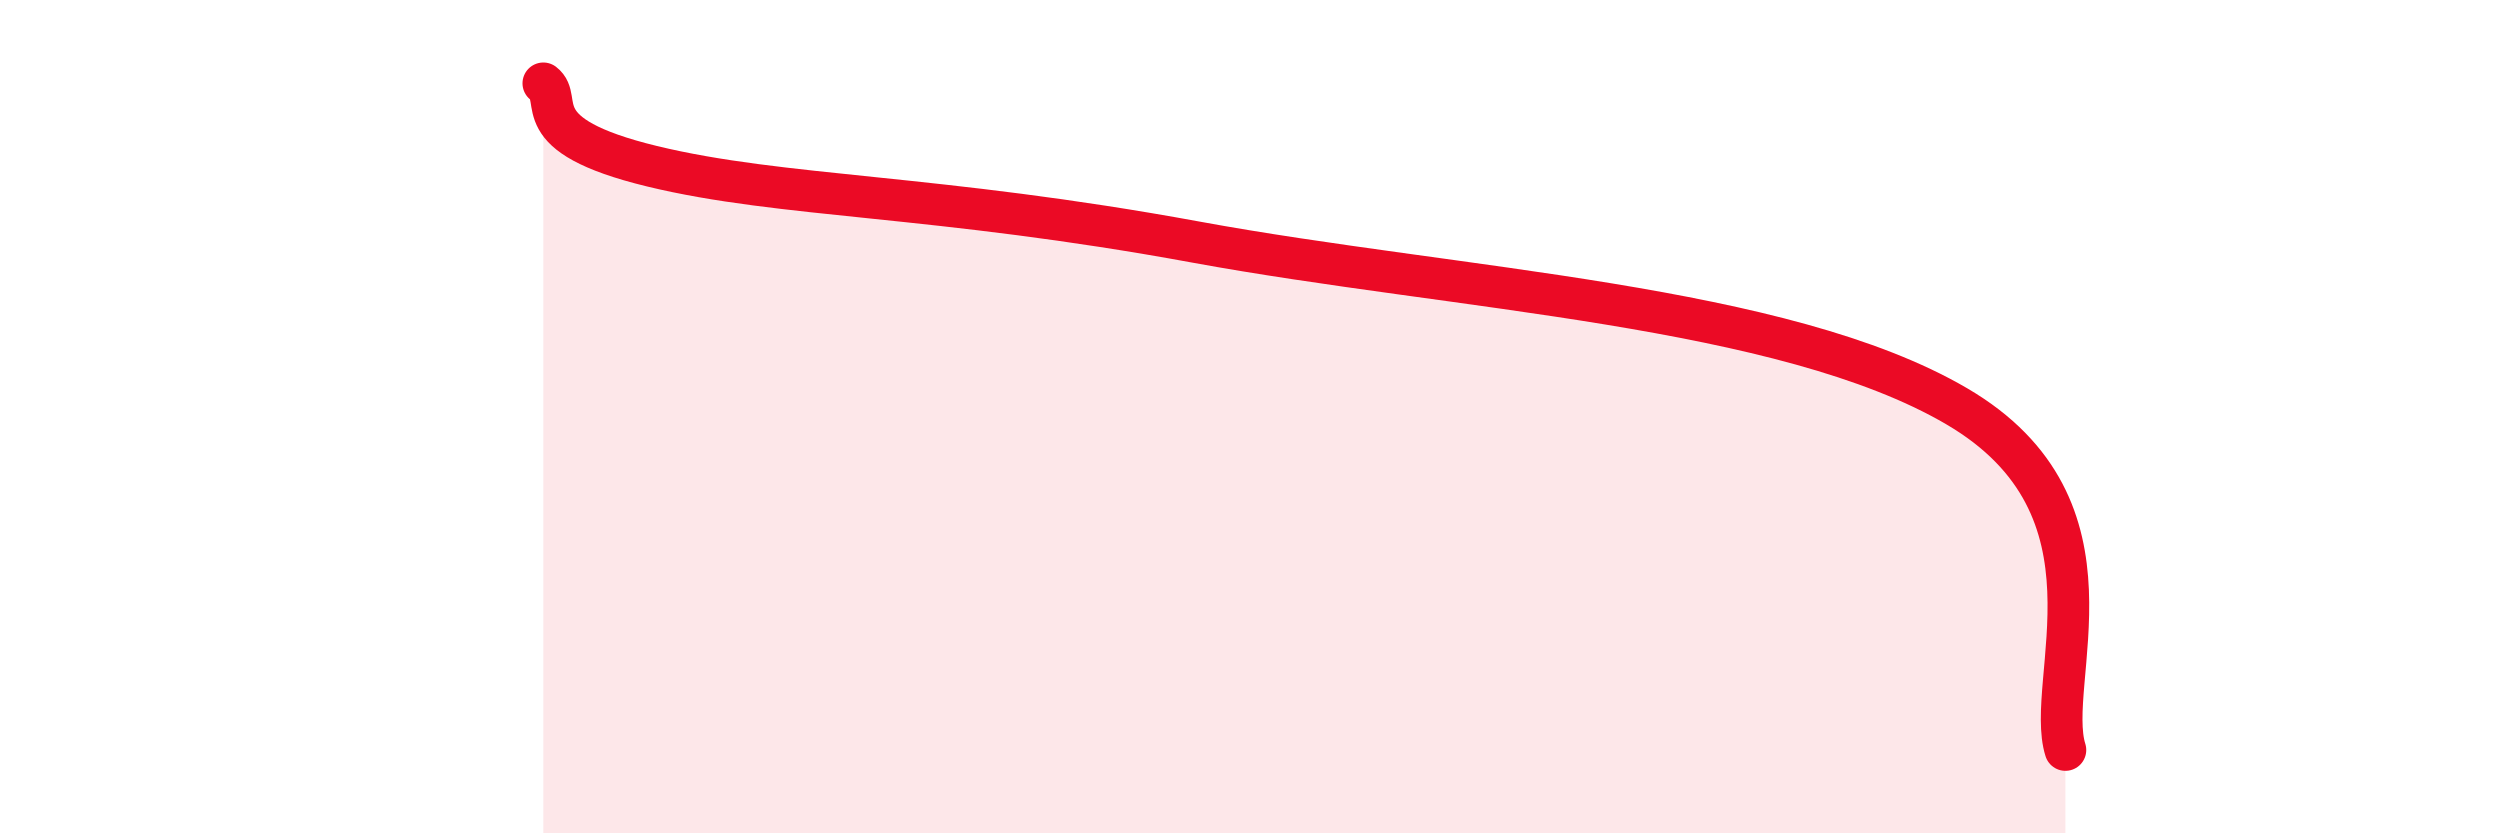 
    <svg width="60" height="20" viewBox="0 0 60 20" xmlns="http://www.w3.org/2000/svg">
      <path
        d="M 13.04,2 C 13.56,2.4 12.52,3.23 15.65,3.99 C 18.78,4.75 22.44,4.66 28.7,5.81 C 34.96,6.96 42.79,7.31 46.96,9.75 C 51.13,12.19 49.05,16.35 49.57,18L49.57 20L13.04 20Z"
        fill="#EB0A25"
        opacity="0.1"
        stroke-linecap="round"
        stroke-linejoin="round"
      />
      <path
        d="M 13.04,2 C 13.56,2.4 12.52,3.23 15.65,3.99 C 18.78,4.75 22.44,4.66 28.7,5.81 C 34.96,6.96 42.79,7.31 46.96,9.75 C 51.13,12.19 49.05,16.35 49.57,18"
        stroke="#EB0A25"
        stroke-width="1"
        fill="none"
        stroke-linecap="round"
        stroke-linejoin="round"
      />
    </svg>
  
